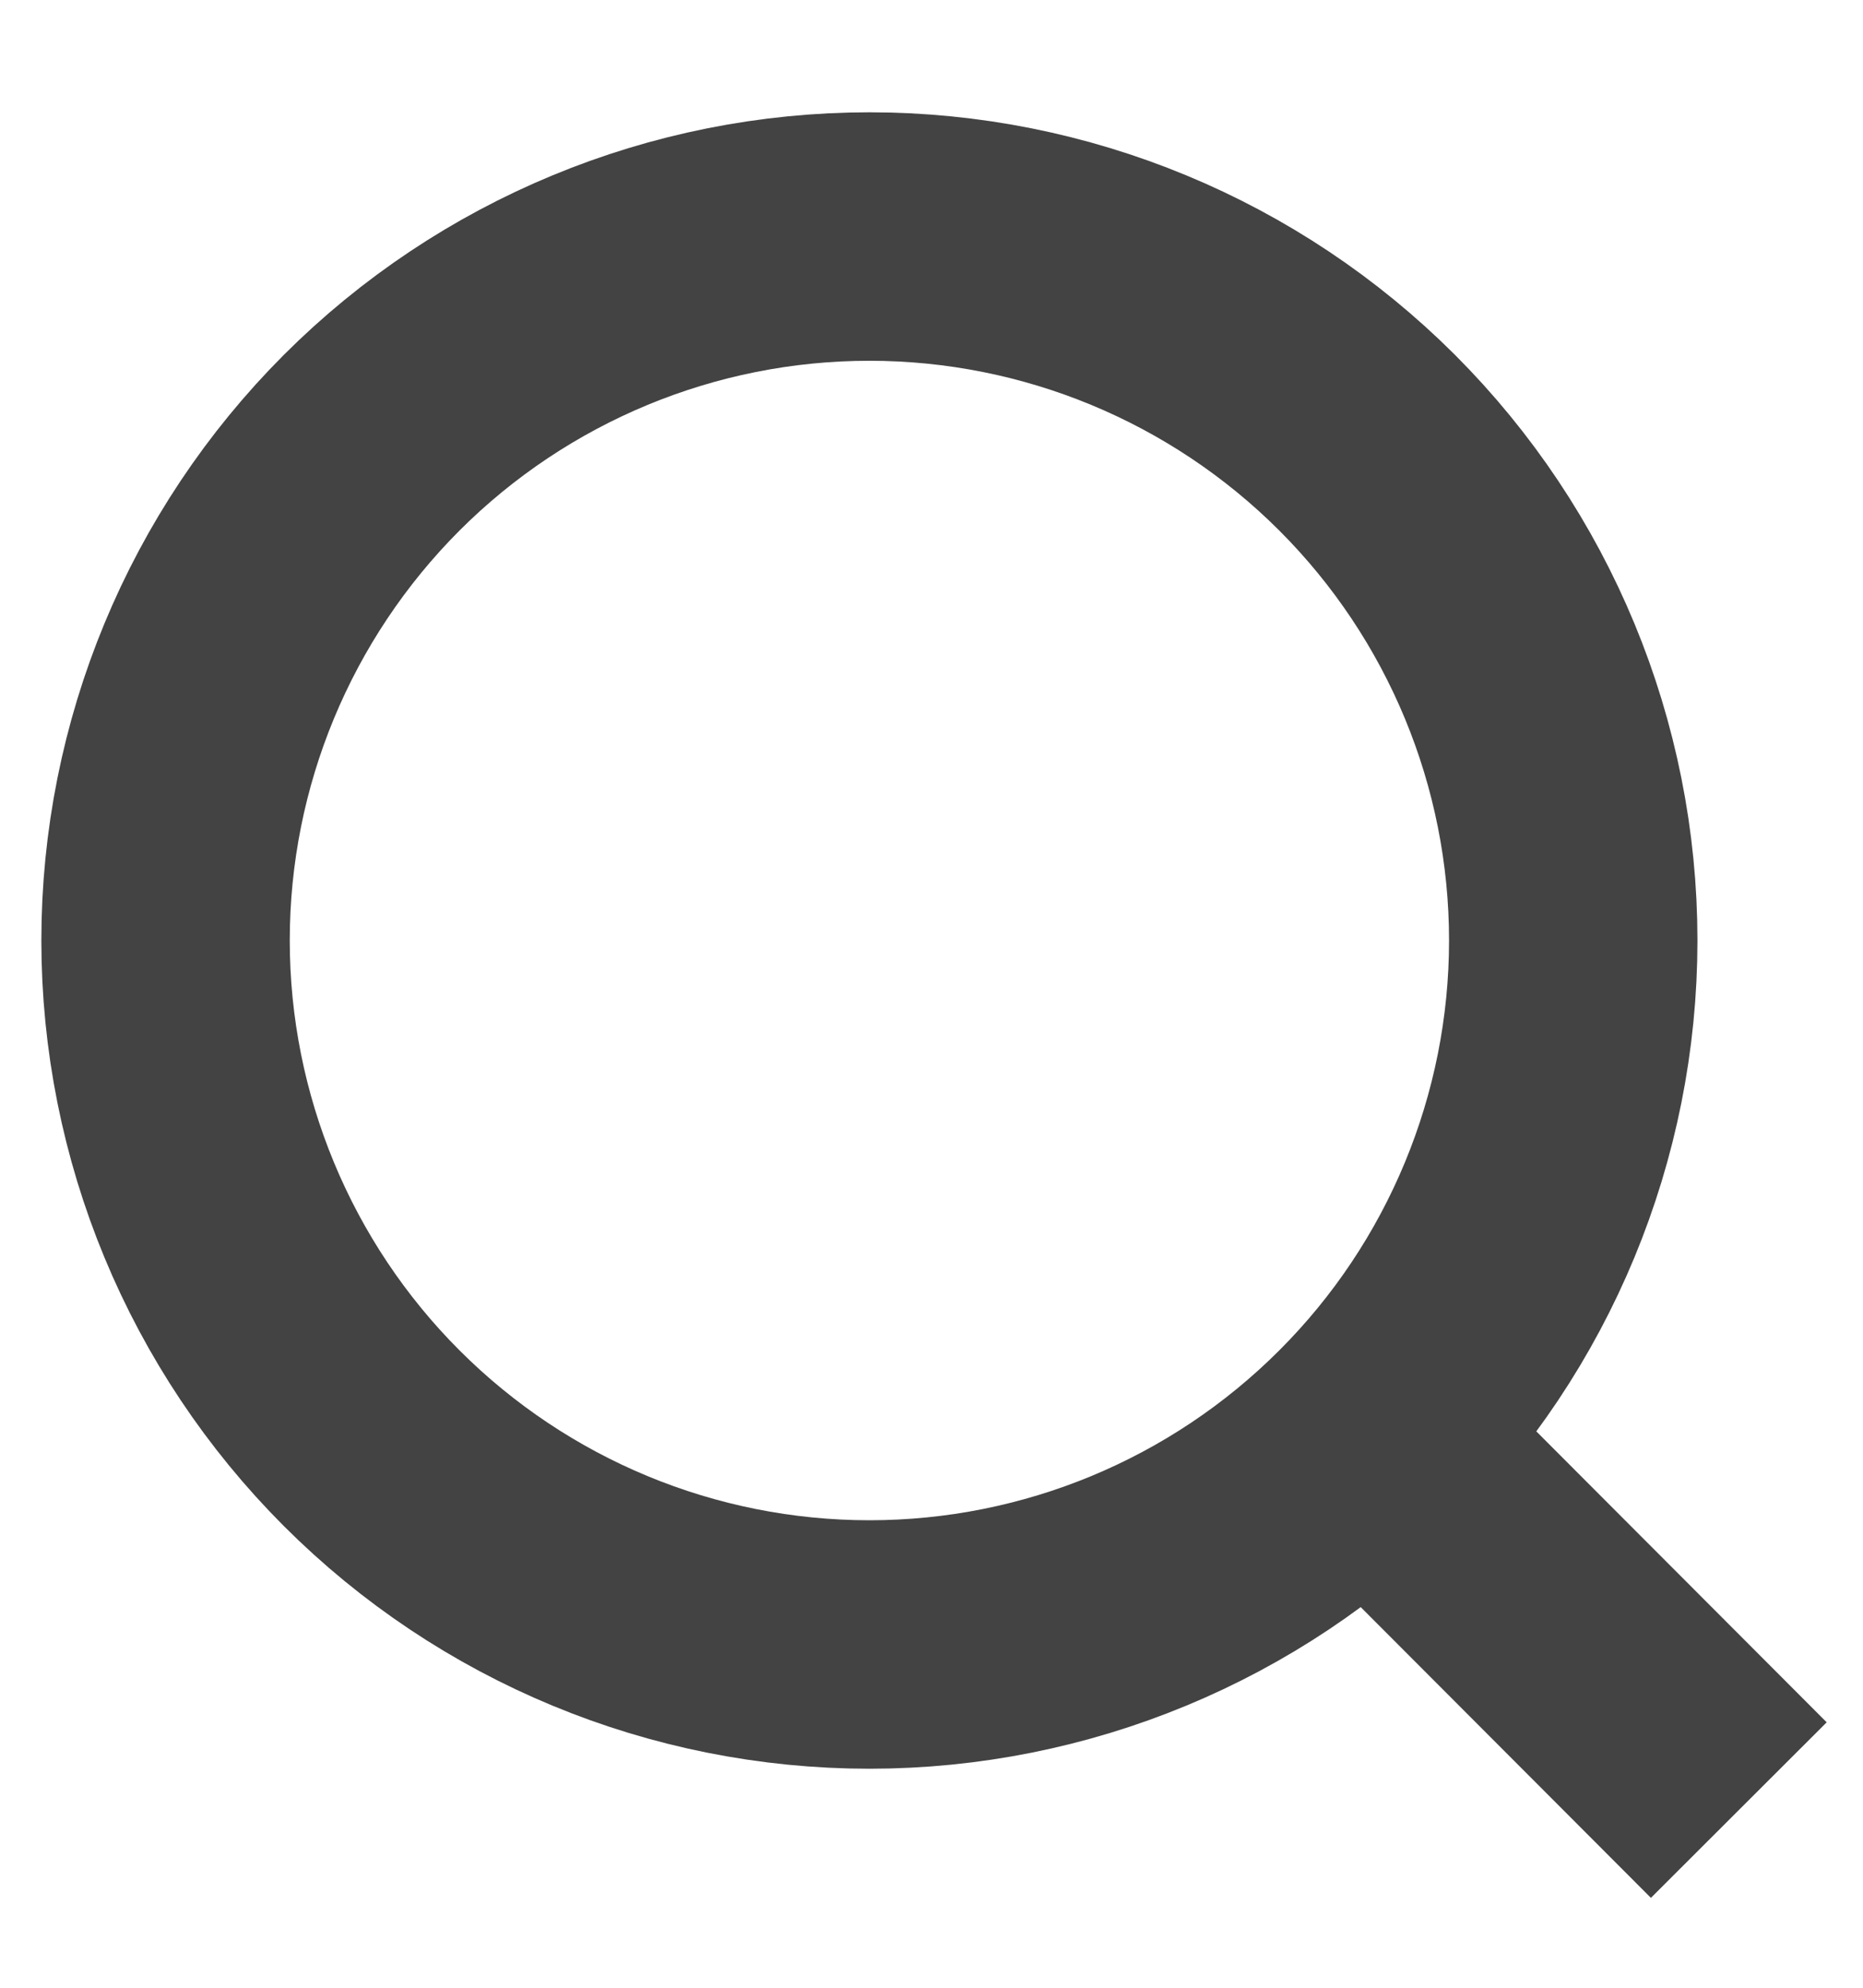<svg width="15" height="16" viewBox="0 0 15 16" fill="none" xmlns="http://www.w3.org/2000/svg">
<path d="M14 14.57L11.009 11.574L14 14.57ZM12.667 7.57C12.667 9.073 12.07 10.515 11.007 11.577C9.944 12.64 8.503 13.237 7 13.237C5.497 13.237 4.056 12.64 2.993 11.577C1.931 10.515 1.333 9.073 1.333 7.57C1.333 6.067 1.931 4.626 2.993 3.563C4.056 2.501 5.497 1.904 7 1.904C8.503 1.904 9.944 2.501 11.007 3.563C12.07 4.626 12.667 6.067 12.667 7.57V7.57Z" stroke="#434343" stroke-width="2" stroke-linecap="round"/>
</svg>
